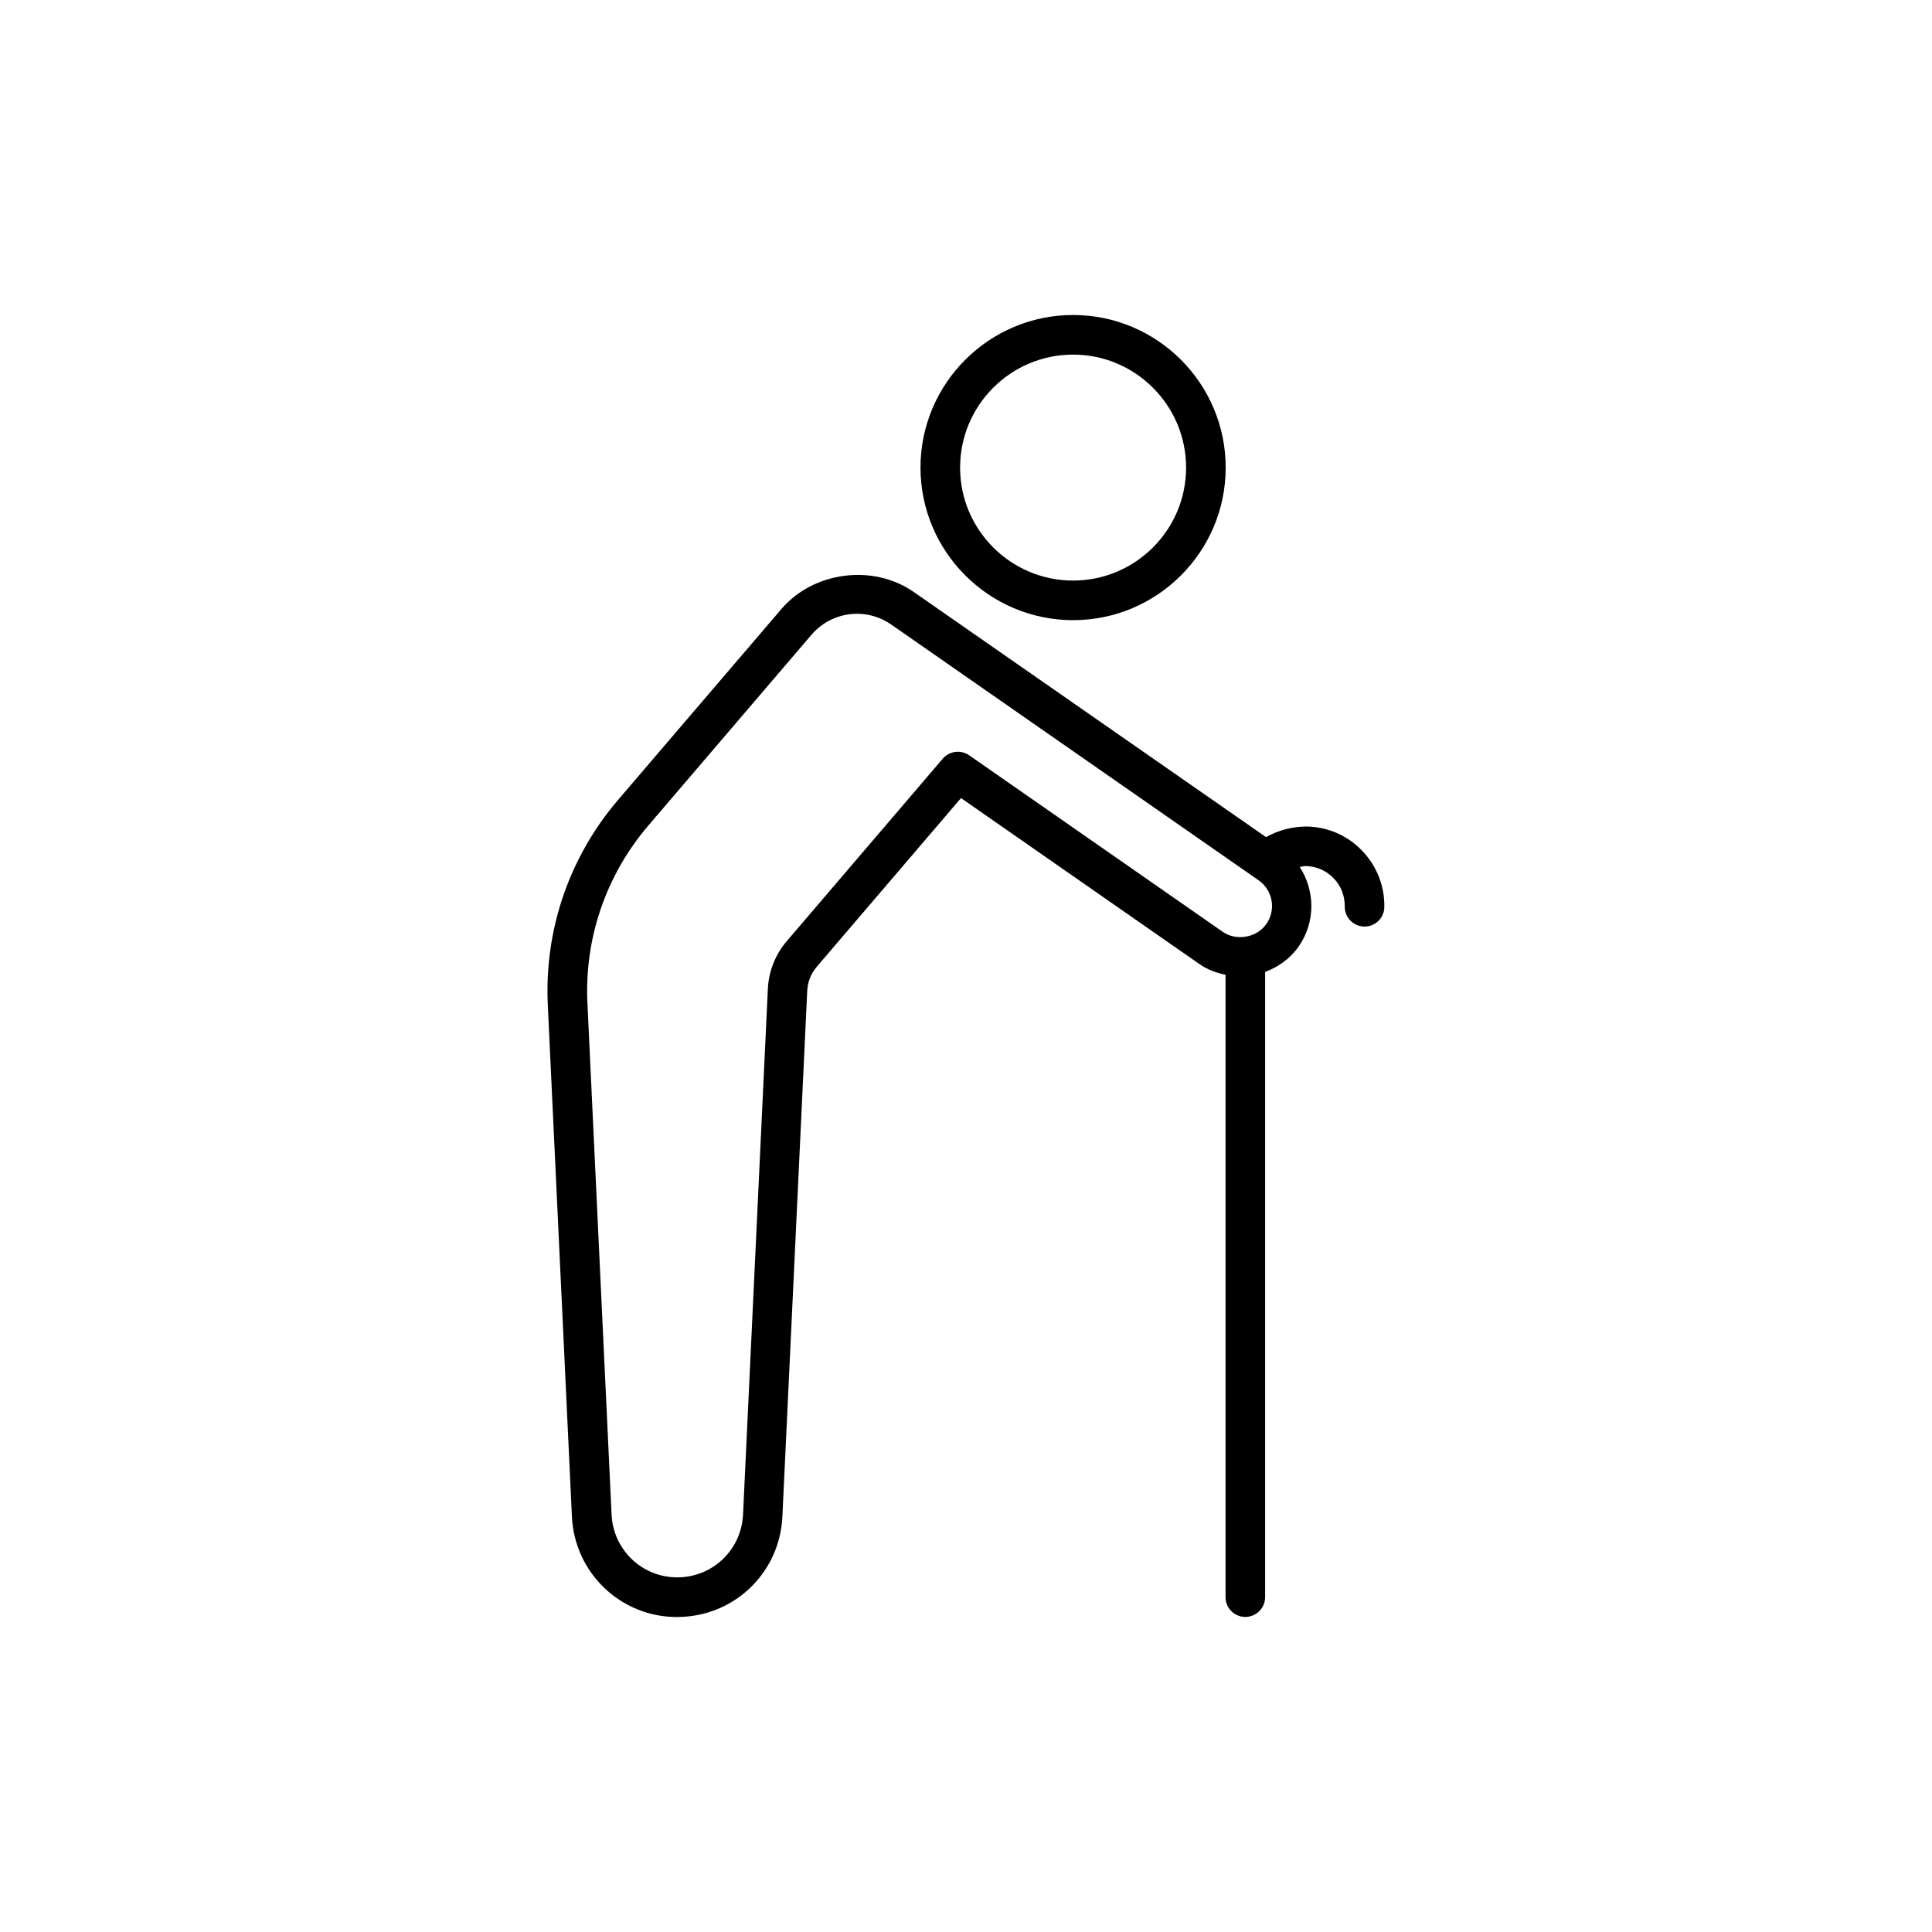 <?xml version="1.0" encoding="UTF-8"?>
<!-- The Best Svg Icon site in the world: iconSvg.co, Visit us! https://iconsvg.co -->
<svg fill="#000000" width="800px" height="800px" version="1.1" viewBox="144 144 512 512" xmlns="http://www.w3.org/2000/svg">
 <g>
  <path d="m428.38 308.35c22.305 0 40.441-18.137 40.441-40.43s-18.137-40.441-40.441-40.441c-22.281 0-40.441 18.148-40.441 40.441 0.012 22.281 18.16 40.43 40.441 40.43zm0-70.375c16.5 0 29.945 13.426 29.945 29.945s-13.426 29.934-29.945 29.934c-16.5 0-29.945-13.414-29.945-29.934 0-16.523 13.426-29.945 29.945-29.945z"/>
  <path d="m490.19 363.03c-3.672 0.02-7.398 0.988-10.684 2.812l-93.34-64.949c-10.781-7.516-26.586-5.457-35.098 4.512l-43.266 50.57c-12.961 15.168-19.586 34.488-18.629 54.41l6.391 135.52c0.691 14.938 12.93 26.629 27.867 26.629l1.332-0.043c14.484-0.672 25.902-12.102 26.574-26.586l6.59-139.39c0.105-2.289 0.988-4.504 2.457-6.234l38.289-44.785 63.293 44.062c2.059 1.438 4.398 2.258 6.812 2.769v164.93c0 2.898 2.352 5.246 5.246 5.246 2.887 0 5.246-2.352 5.246-5.246v-165.68c3.527-1.324 6.688-3.57 8.891-6.75 4.523-6.488 4.344-14.832 0.273-21.066 0.523-0.062 0.996-0.273 1.531-0.25 2.832 0.043 5.469 1.176 7.441 3.211 1.961 2.004 3 4.672 2.961 7.496-0.043 2.887 2.266 5.281 5.164 5.332h0.082c2.856 0 5.207-2.297 5.246-5.164 0.094-5.625-2.016-10.938-5.93-14.977-3.859-4.031-9.129-6.297-14.742-6.383zm-10.582 25.82c-2.539 3.652-7.934 4.617-11.586 2.078l-67.184-46.77c-2.195-1.531-5.227-1.145-6.992 0.891l-41.375 48.398c-2.992 3.496-4.754 7.957-4.977 12.555l-6.582 139.39c-0.43 9.027-7.566 16.176-16.605 16.605l-0.84 0.02c-9.32 0-16.949-7.293-17.391-16.625l-6.402-135.53c-0.82-17.234 4.914-33.945 16.133-47.074l43.254-50.582c3.023-3.527 7.422-5.551 12.07-5.551 3.254 0 6.371 0.996 9.035 2.844l97.34 67.762c3.805 2.617 4.727 7.82 2.102 11.59z"/>
 </g>
</svg>